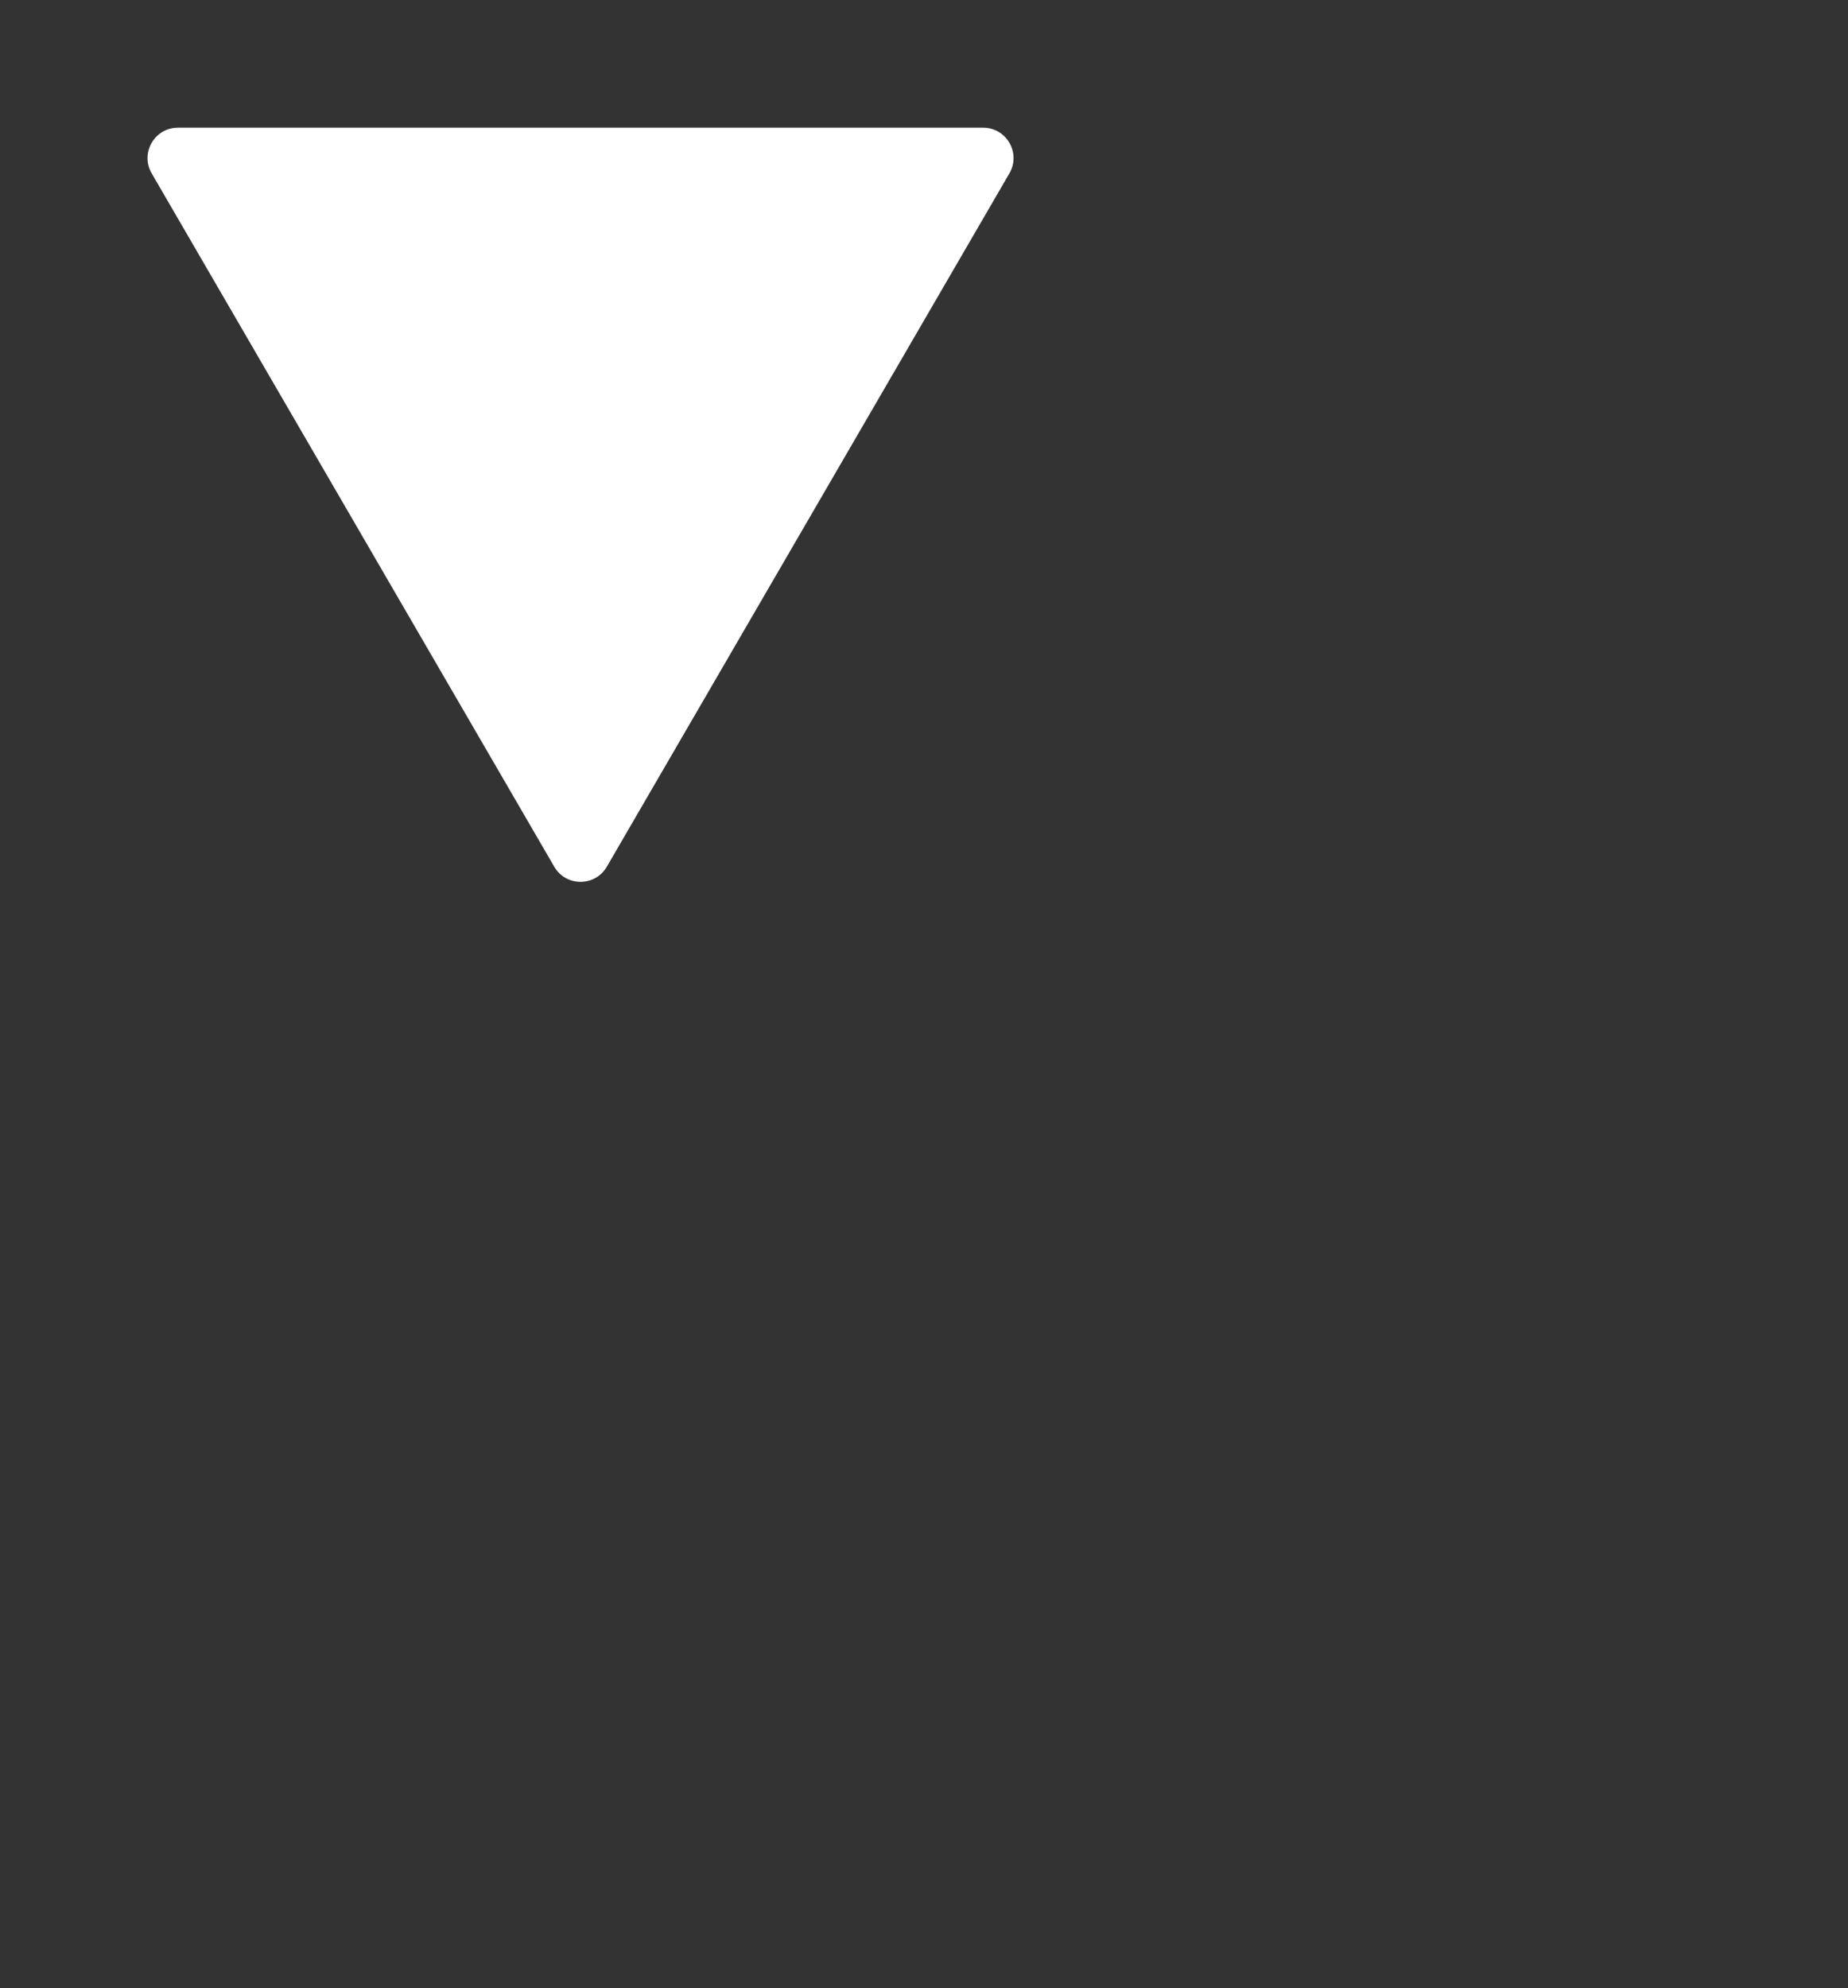 <svg xmlns="http://www.w3.org/2000/svg" width="304" height="327" viewBox="0 0 304 327" fill="none"><rect x="0" y="0" width="304" height="327" fill="#333333" stroke="none"/><path d="M99.824 142.554C97.897 145.873 93.104 145.873 91.176 142.554L24.951 28.511C23.015 25.178 25.42 21 29.274 21L161.726 21C165.58 21 167.985 25.178 166.05 28.511L99.824 142.554Z" fill="white"></path></svg>